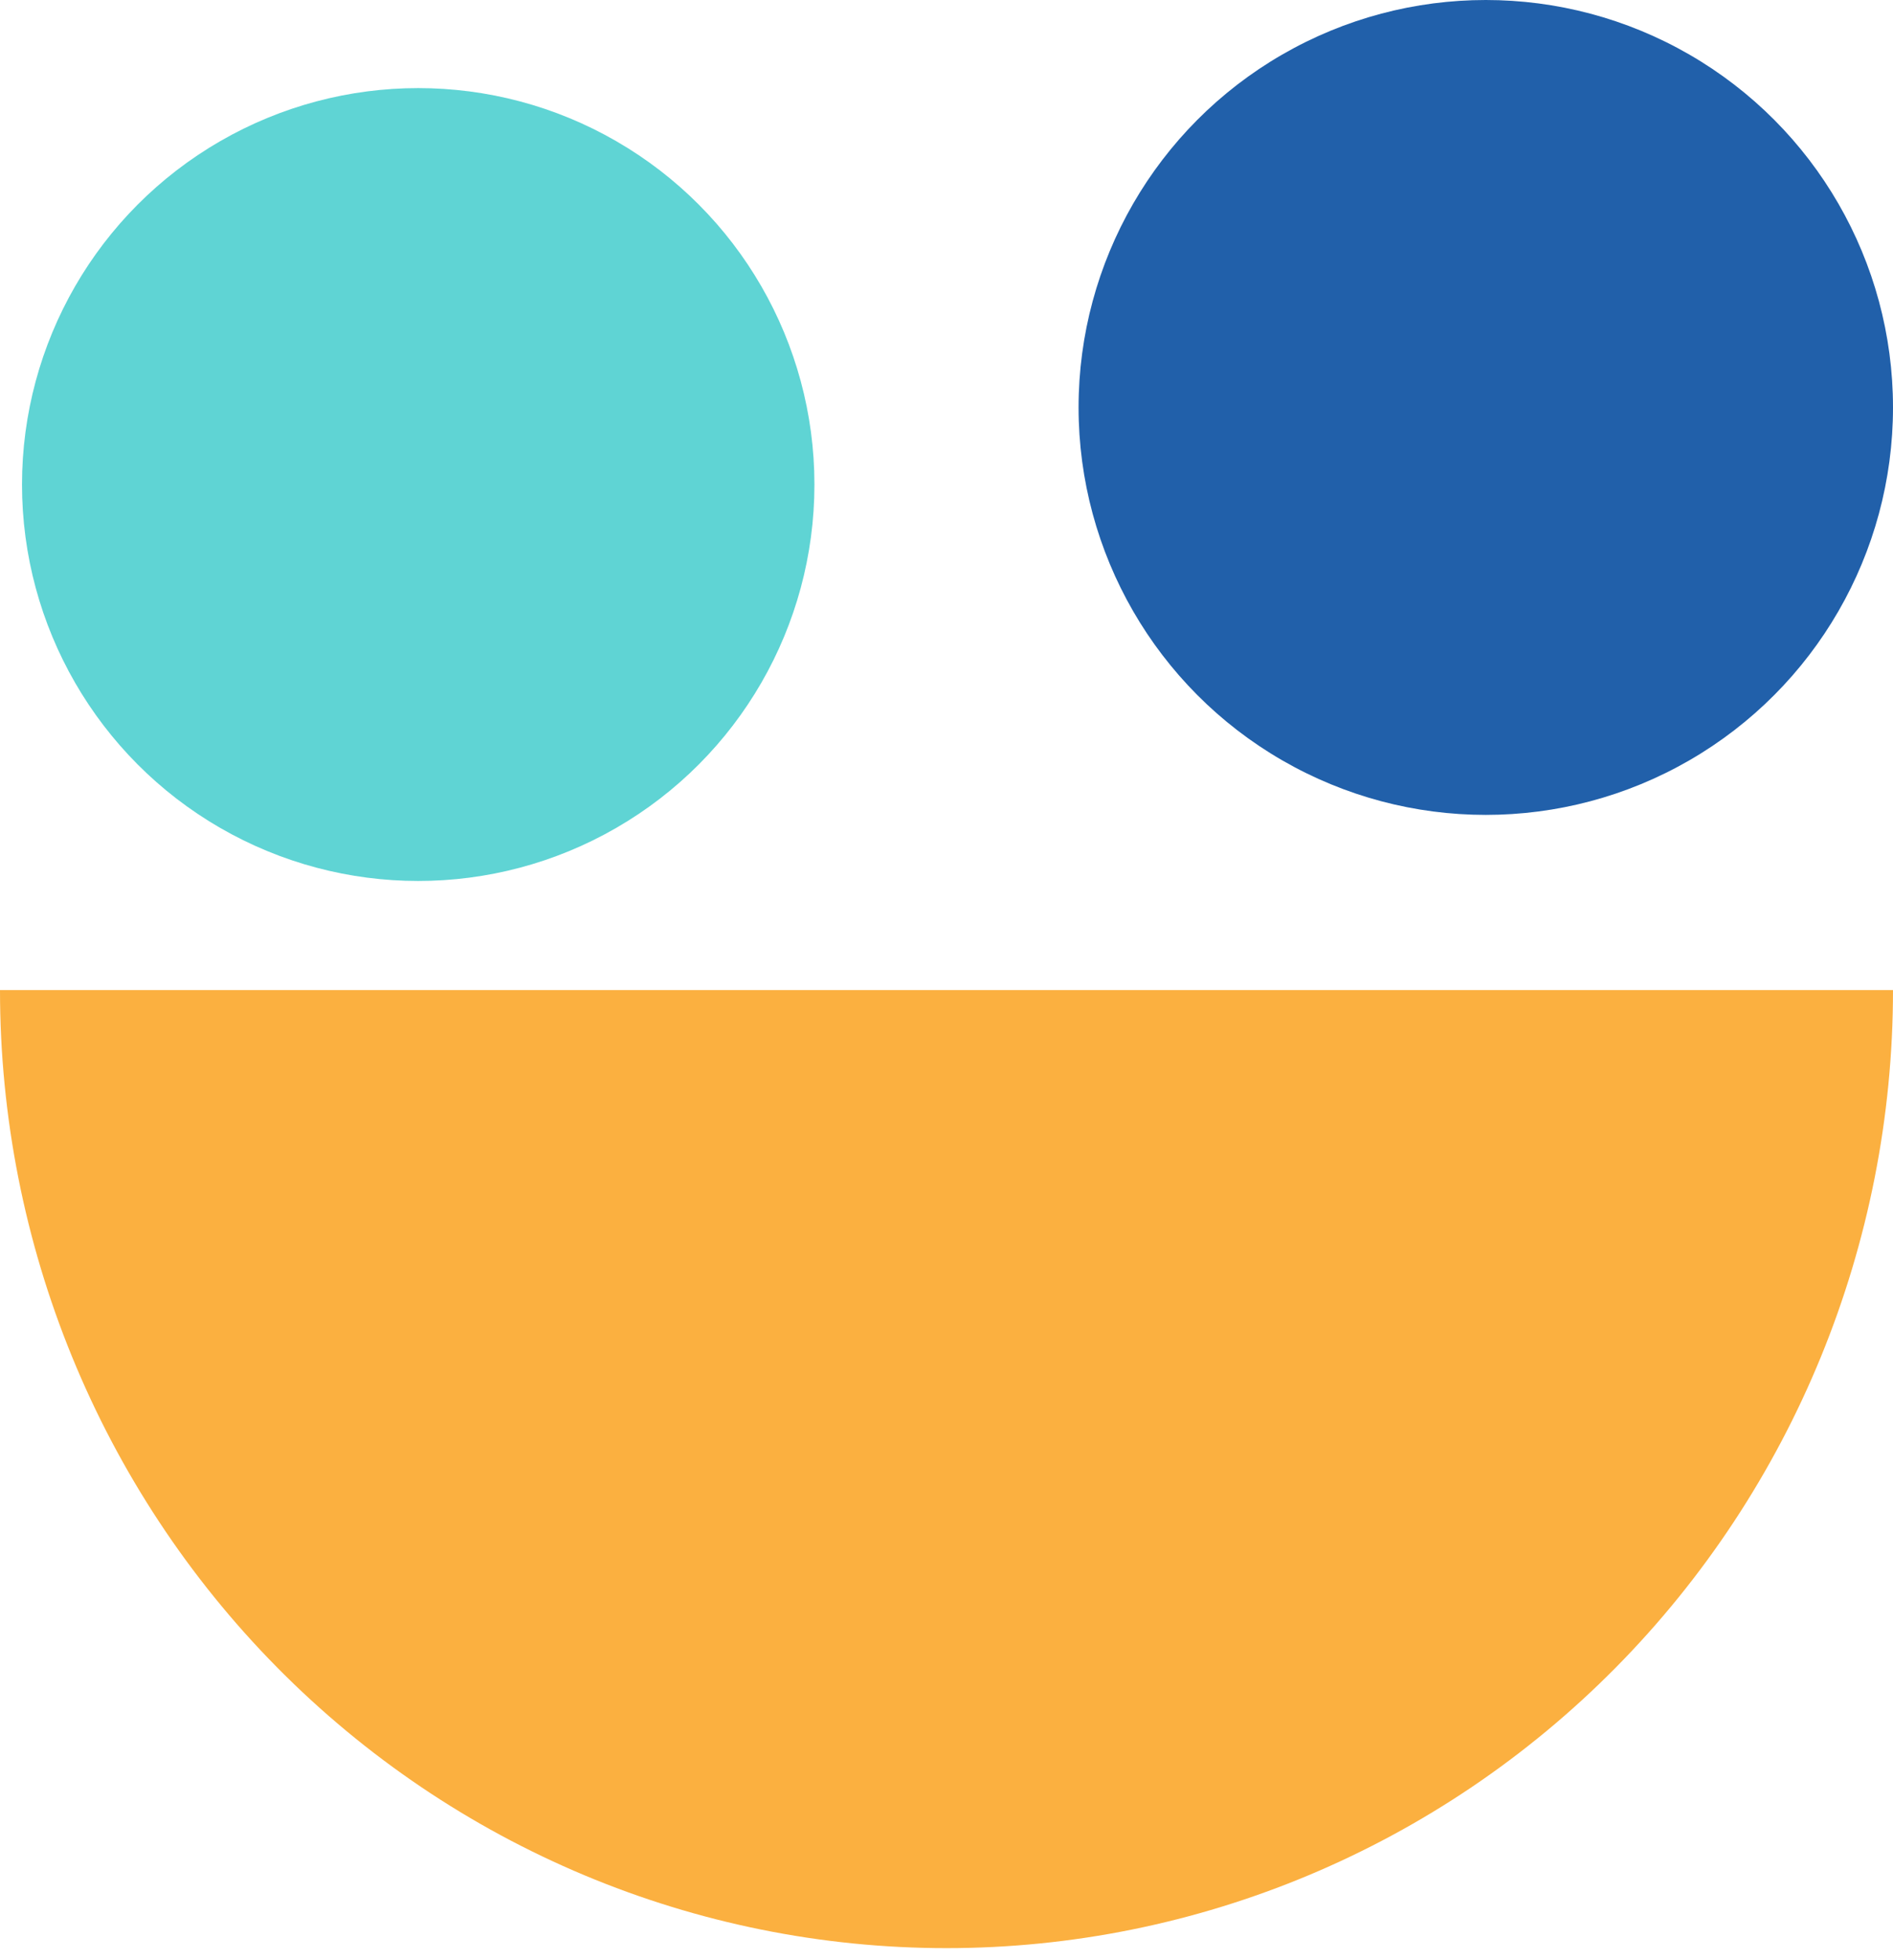 <svg width="86" height="89" viewBox="0 0 86 89" fill="none" xmlns="http://www.w3.org/2000/svg">
<path d="M86 44.955C86 56.491 81.47 67.556 73.406 75.714C65.341 83.871 54.404 88.454 43 88.454C31.596 88.454 20.659 83.871 12.594 75.714C4.53 67.556 1.722e-06 56.492 0 44.955L43 44.955H86Z" fill="#FBB040"/>
<circle cx="19" cy="22" r="18" fill="#5FD4D4"/>
<circle cx="67.5" cy="18.5" r="18.5" fill="#2160AA"/>
</svg>
